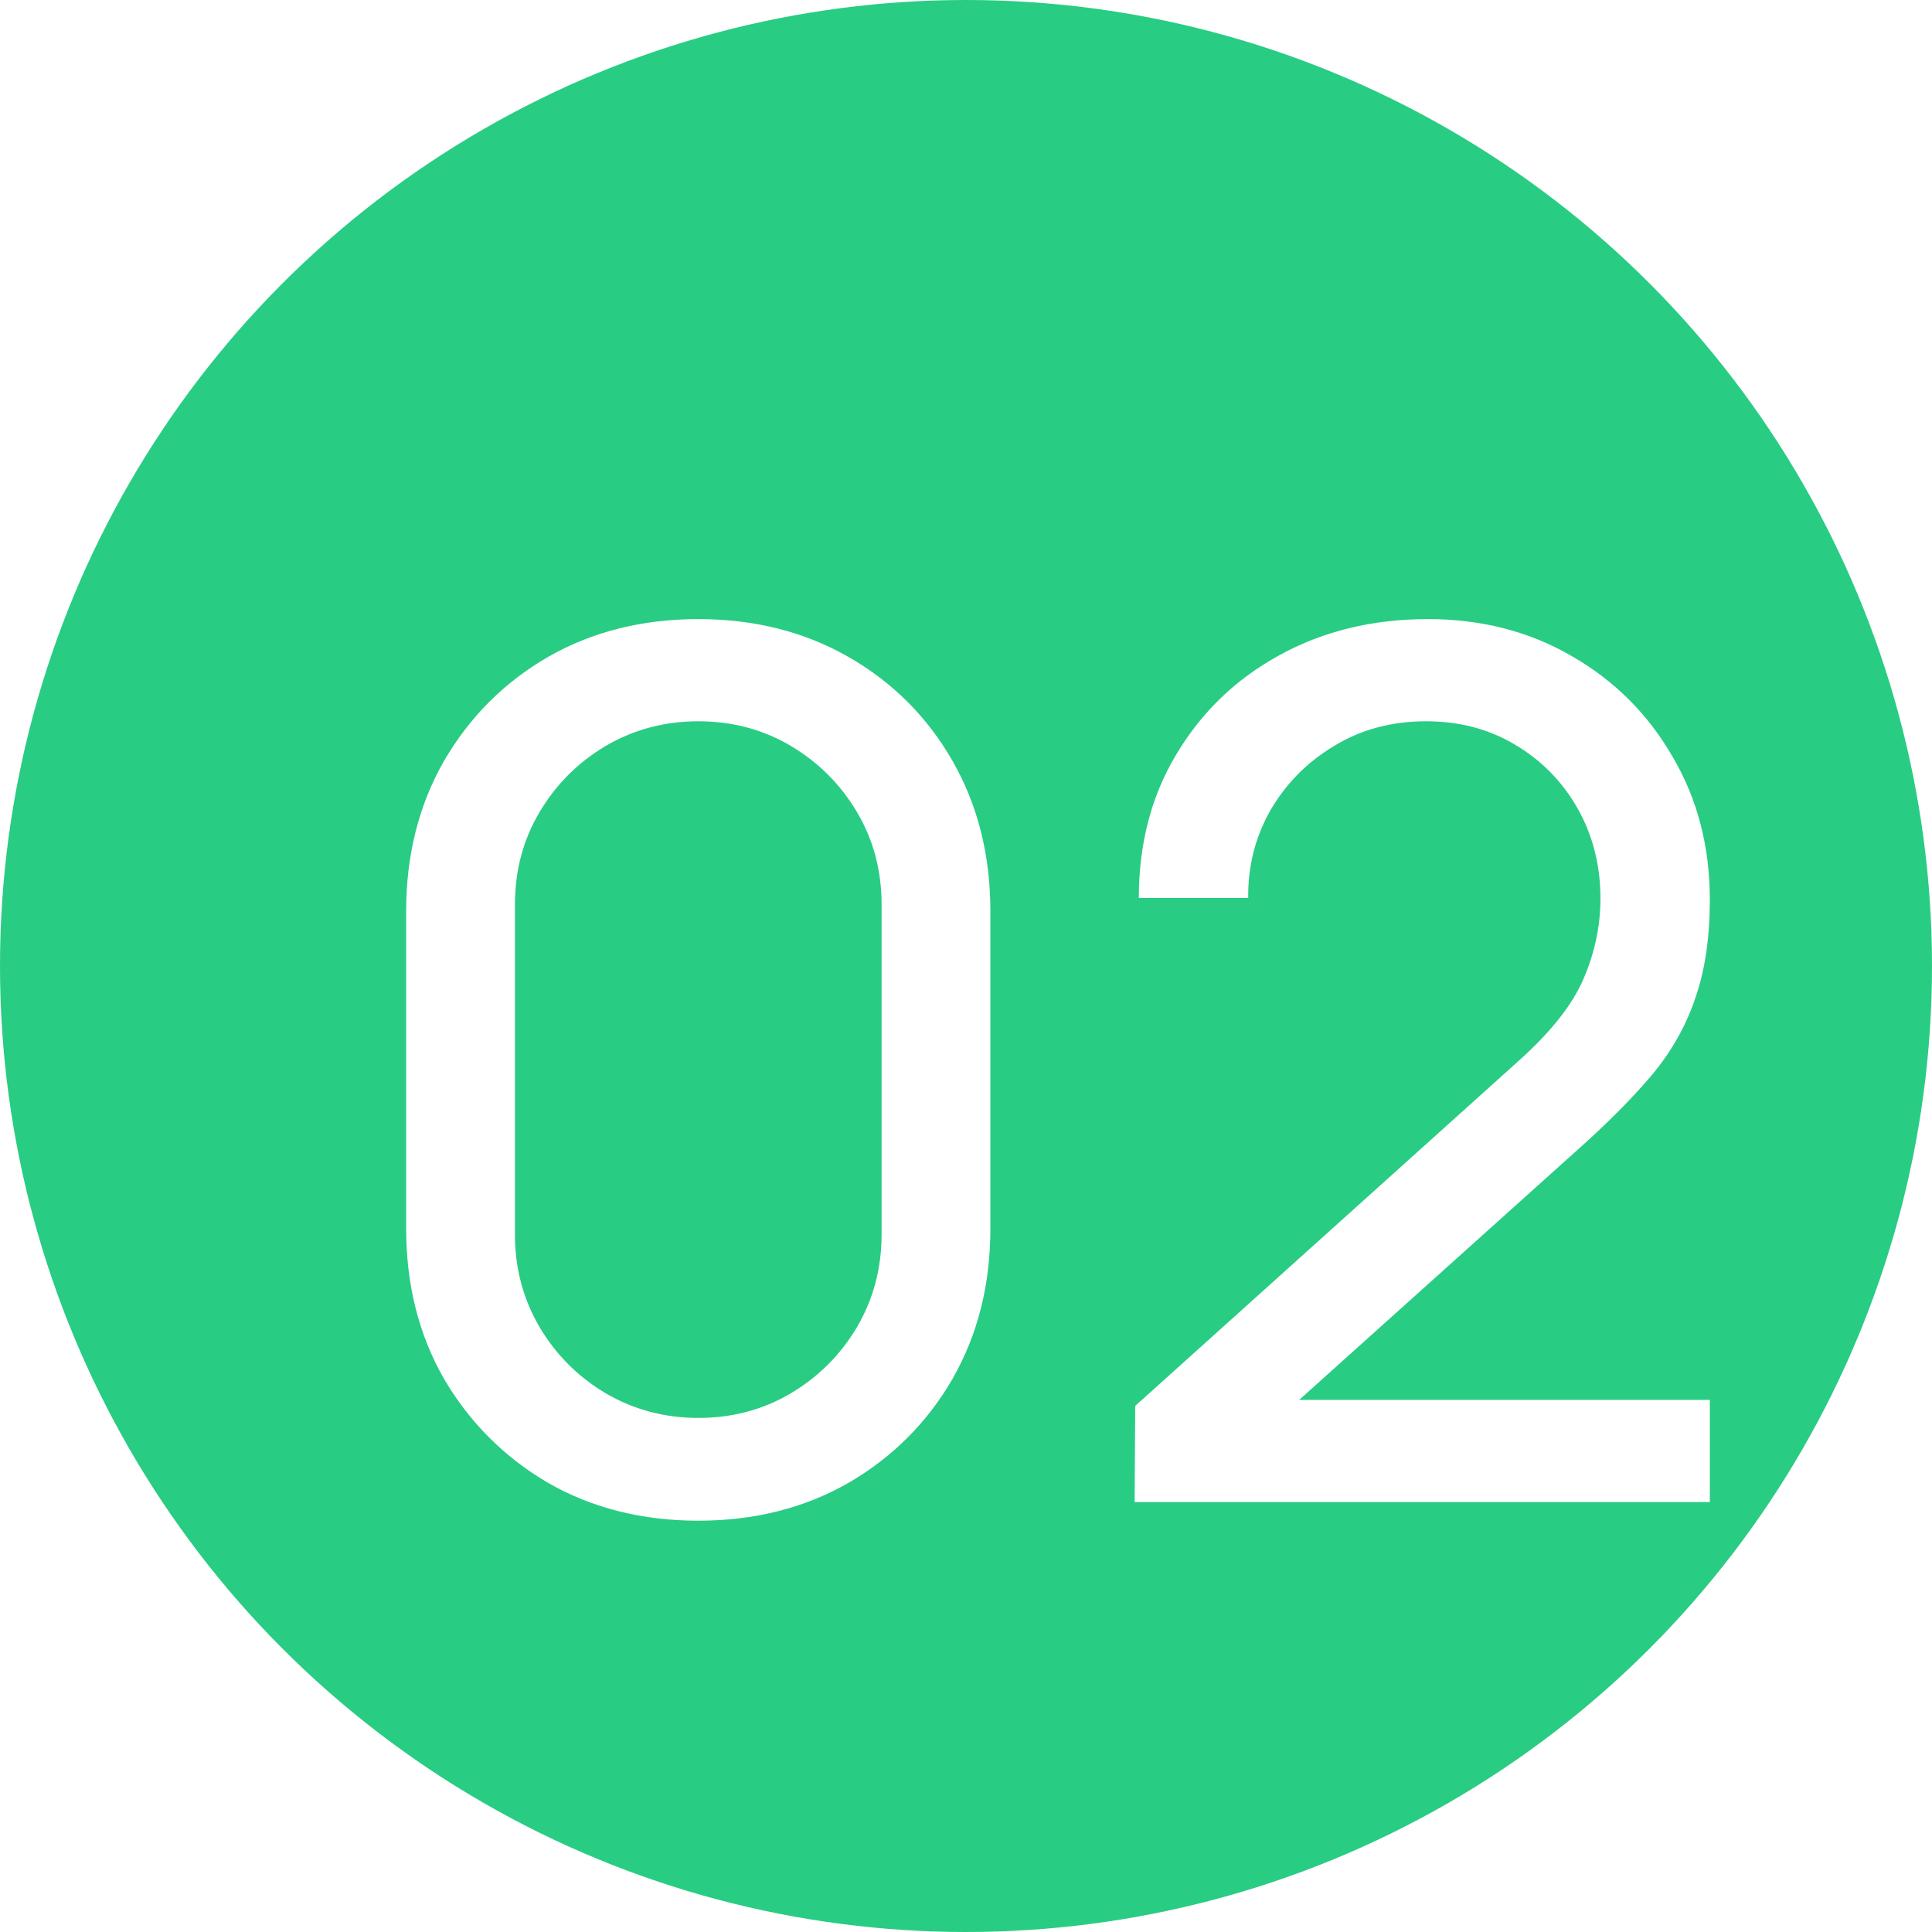 <?xml version="1.0" encoding="UTF-8"?> <svg xmlns="http://www.w3.org/2000/svg" width="90" height="90" viewBox="0 0 90 90" fill="none"> <circle cx="45" cy="45" r="45" fill="#29CC83"></circle> <g filter="url(#filter0_d_463_1450)"> <path d="M28.528 66.84C25.915 66.84 23.581 66.252 21.528 65.076C19.493 63.881 17.879 62.267 16.684 60.232C15.508 58.179 14.92 55.845 14.92 53.232V38.448C14.92 35.835 15.508 33.501 16.684 31.448C17.879 29.395 19.493 27.78 21.528 26.604C23.581 25.428 25.915 24.84 28.528 24.84C31.141 24.84 33.475 25.428 35.528 26.604C37.581 27.78 39.196 29.395 40.372 31.448C41.548 33.501 42.136 35.835 42.136 38.448V53.232C42.136 55.845 41.548 58.179 40.372 60.232C39.196 62.267 37.581 63.881 35.528 65.076C33.475 66.252 31.141 66.84 28.528 66.84ZM28.528 62.052C30.115 62.052 31.552 61.669 32.84 60.904C34.128 60.139 35.155 59.112 35.92 57.824C36.685 56.517 37.068 55.08 37.068 53.512V38.14C37.068 36.553 36.685 35.116 35.92 33.828C35.155 32.54 34.128 31.513 32.84 30.748C31.552 29.983 30.115 29.6 28.528 29.6C26.96 29.6 25.523 29.983 24.216 30.748C22.928 31.513 21.901 32.54 21.136 33.828C20.371 35.116 19.988 36.553 19.988 38.14V53.512C19.988 55.08 20.371 56.517 21.136 57.824C21.901 59.112 22.928 60.139 24.216 60.904C25.523 61.669 26.96 62.052 28.528 62.052ZM48.855 65.972L48.883 61.492L66.775 45.392C68.268 44.048 69.267 42.779 69.771 41.584C70.293 40.371 70.555 39.129 70.555 37.86C70.555 36.311 70.2 34.911 69.491 33.66C68.781 32.409 67.811 31.42 66.579 30.692C65.365 29.964 63.984 29.6 62.435 29.6C60.829 29.6 59.401 29.983 58.151 30.748C56.9 31.495 55.911 32.493 55.183 33.744C54.473 34.995 54.128 36.357 54.147 37.832H49.051C49.051 35.293 49.639 33.053 50.815 31.112C51.991 29.152 53.587 27.621 55.603 26.52C57.637 25.4 59.943 24.84 62.519 24.84C65.02 24.84 67.26 25.419 69.239 26.576C71.217 27.715 72.776 29.273 73.915 31.252C75.072 33.212 75.651 35.433 75.651 37.916C75.651 39.671 75.427 41.192 74.979 42.48C74.549 43.768 73.877 44.963 72.963 46.064C72.048 47.147 70.9 48.304 69.519 49.536L54.651 62.892L54.007 61.212H75.651V65.972H48.855Z" fill="white"></path> </g> <defs> <filter id="filter0_d_463_1450" x="14.92" y="24.84" width="68.731" height="50" filterUnits="userSpaceOnUse" color-interpolation-filters="sRGB"> <feFlood flood-opacity="0" result="BackgroundImageFix"></feFlood> <feColorMatrix in="SourceAlpha" type="matrix" values="0 0 0 0 0 0 0 0 0 0 0 0 0 0 0 0 0 0 127 0" result="hardAlpha"></feColorMatrix> <feOffset dx="4" dy="4"></feOffset> <feGaussianBlur stdDeviation="2"></feGaussianBlur> <feComposite in2="hardAlpha" operator="out"></feComposite> <feColorMatrix type="matrix" values="0 0 0 0 0.218 0 0 0 0 0.671 0 0 0 0 0.468 0 0 0 1 0"></feColorMatrix> <feBlend mode="normal" in2="BackgroundImageFix" result="effect1_dropShadow_463_1450"></feBlend> <feBlend mode="normal" in="SourceGraphic" in2="effect1_dropShadow_463_1450" result="shape"></feBlend> </filter> </defs> </svg> 